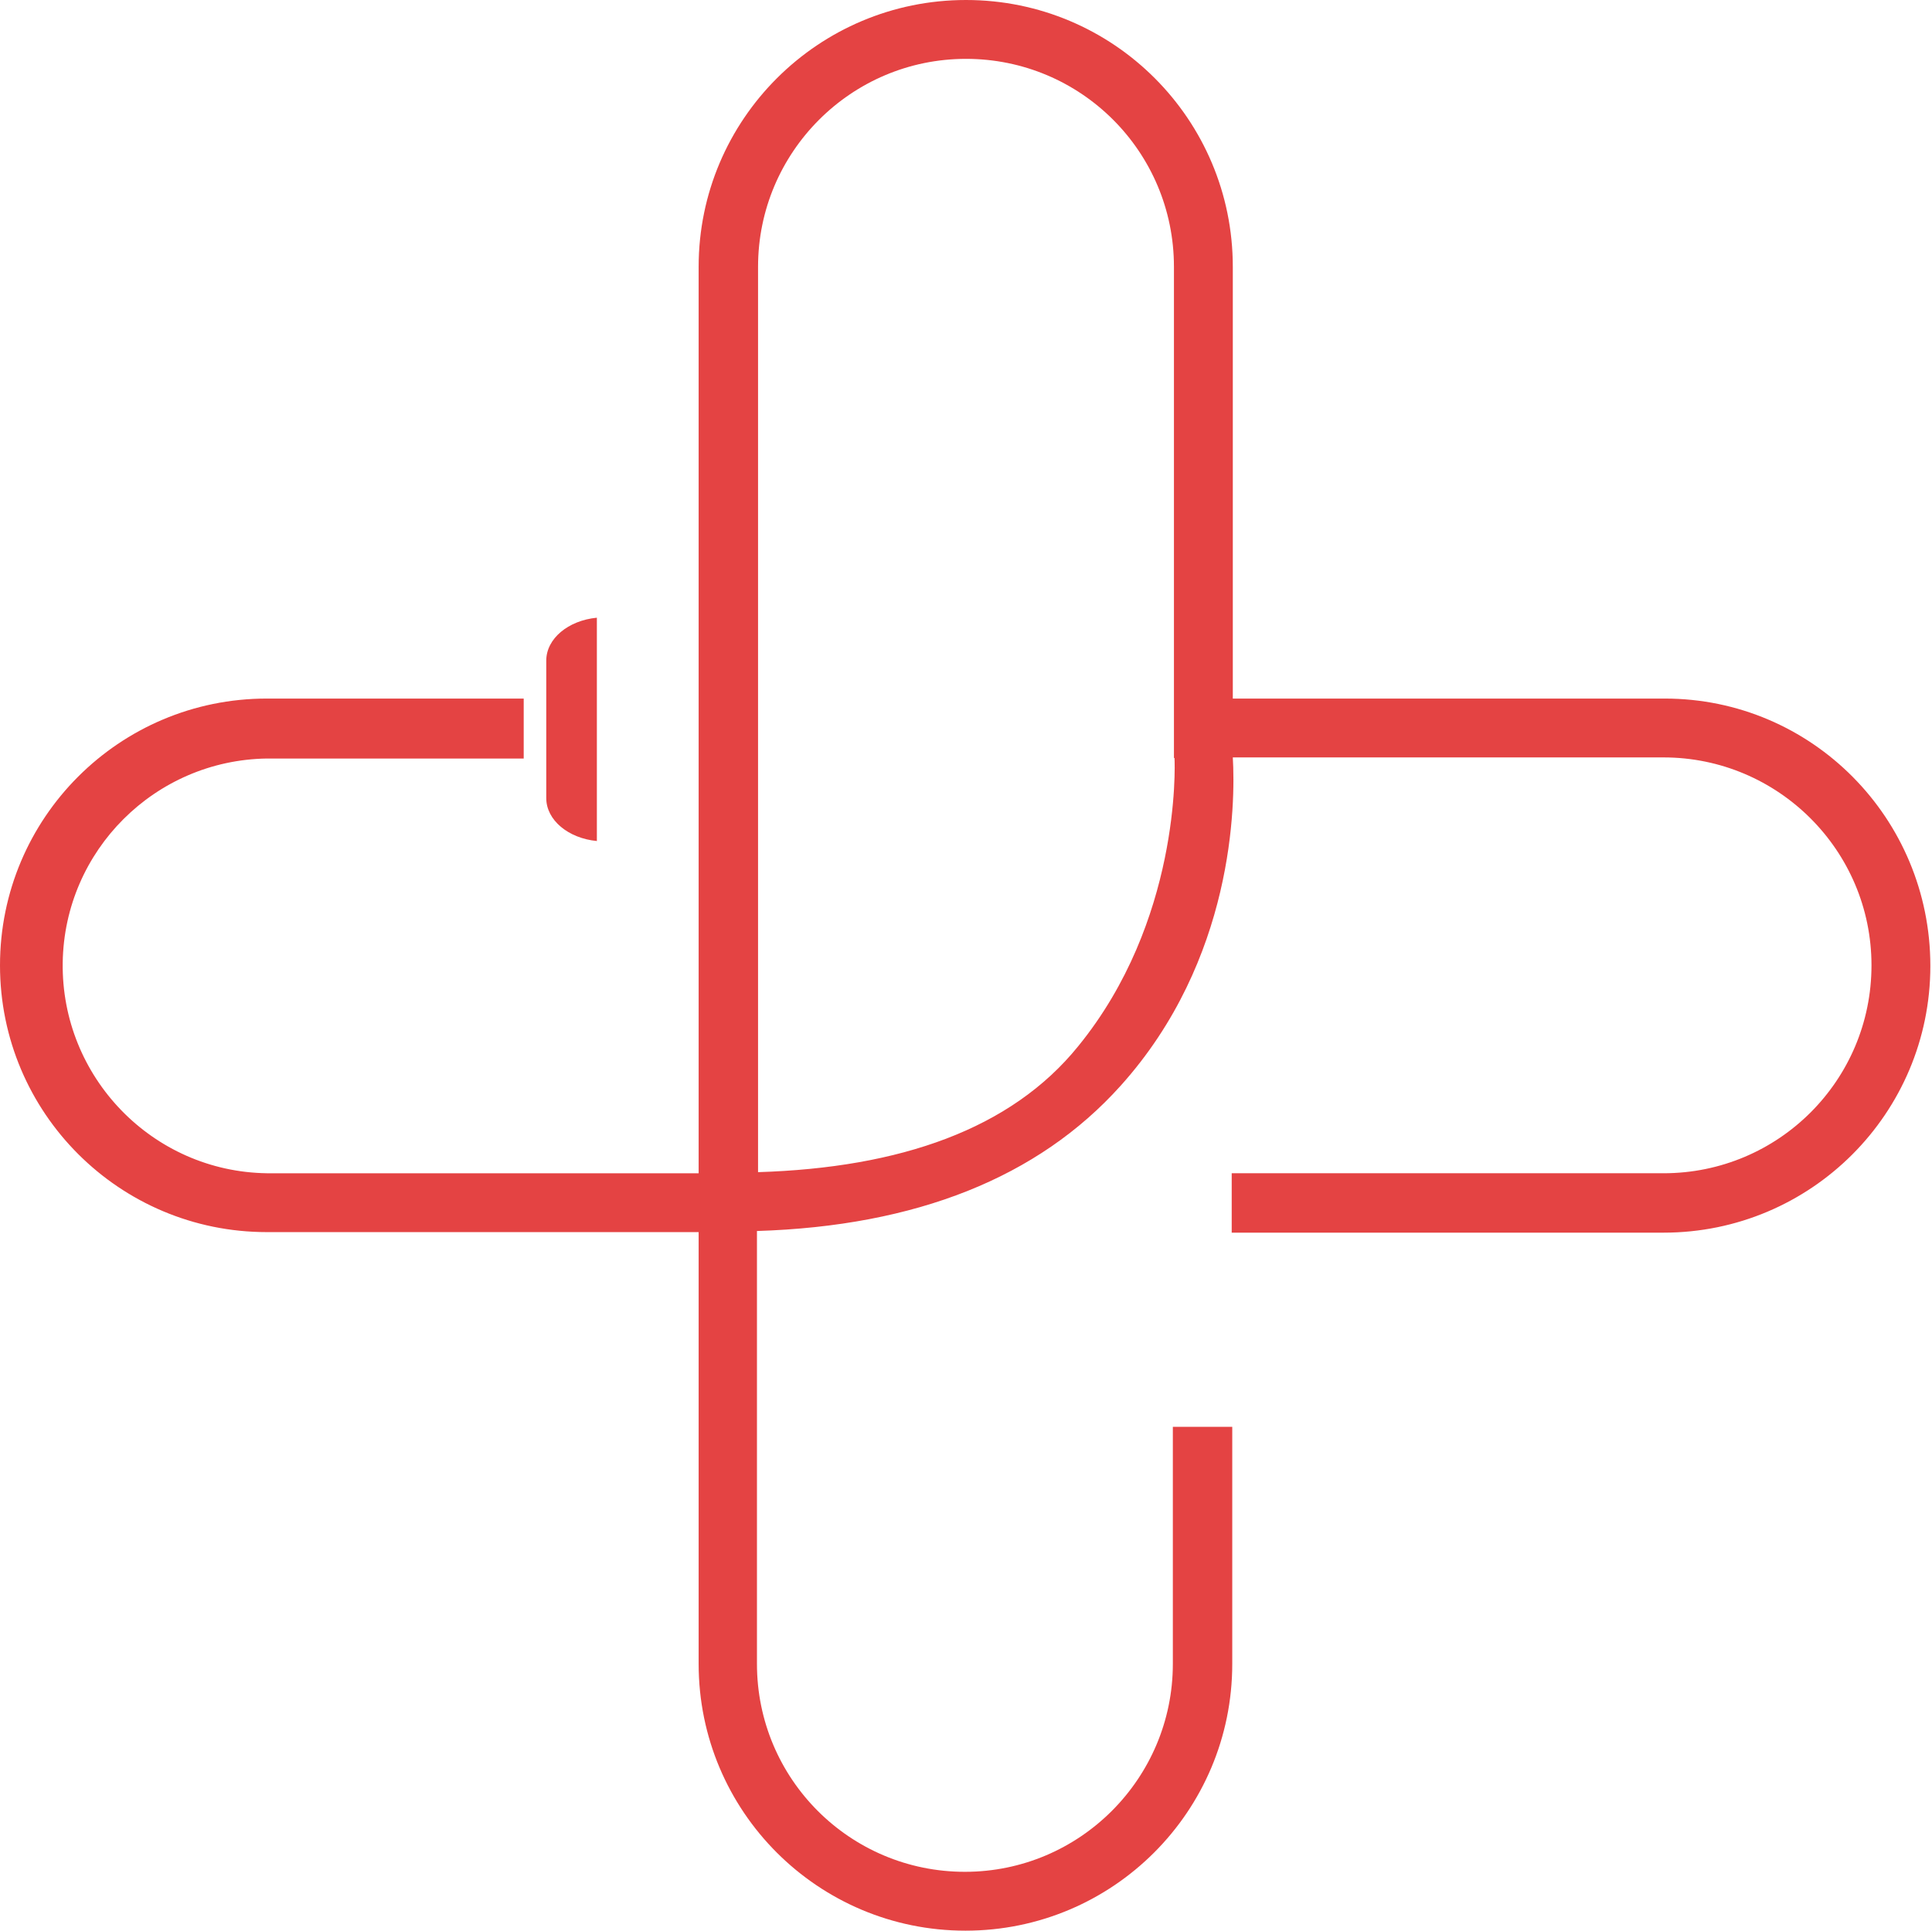 <?xml version="1.0" encoding="utf-8"?>
<!-- Generator: Adobe Illustrator 26.0.3, SVG Export Plug-In . SVG Version: 6.00 Build 0)  -->
<svg version="1.1" id="Layer_1" xmlns="http://www.w3.org/2000/svg" xmlns:xlink="http://www.w3.org/1999/xlink" x="0px" y="0px"
	 viewBox="0 0 351.2 351.1" style="enable-background:new 0 0 351.2 351.1;" xml:space="preserve">
<style type="text/css">
	.st0{fill:#E44343;}
</style>
<path class="st0" d="M137.8,213.1V48.5c0-20.8,16.9-37.8,37.8-37.8s37.8,16.9,37.8,37.8v89.3h0.1c0.1,1.6,1,29.7-17.5,52.4
	C183.8,205.3,163.6,212.3,137.8,213.1 M302.6,127h-78.5V48.5c0-26.8-21.7-48.5-48.5-48.5S127,21.7,127,48.5v164.8H48.5
	C27.7,213,11.1,195.8,11.4,175c0.3-20.4,16.8-36.8,37.1-37.1h46.7V127H48.5C21.7,127,0,148.7,0,175.5S21.7,224,48.5,224H127v78.5
	c0,26.8,21.7,48.5,48.5,48.5s48.5-21.7,48.5-48.5v-43.1h-10.8v43.1c0,20.8-16.9,37.8-37.8,37.8s-37.8-16.9-37.8-37.8v-78.7
	c28.9-0.9,51.1-9.7,66.1-26.4c20.6-22.9,20.9-51.2,20.4-59.7h78.3c20.8,0,37.8,16.9,37.8,37.8s-16.9,37.8-37.8,37.8h-78.5v10.8h78.5
	c26.8,0,48.5-21.7,48.5-48.5S329.4,127,302.6,127L302.6,127z"/>
<path class="st0" d="M108.5,112.3c-5.2,0.5-9.2,3.8-9.2,7.8v25c0,4,4,7.3,9.2,7.8V112.3z"/>
</svg>
